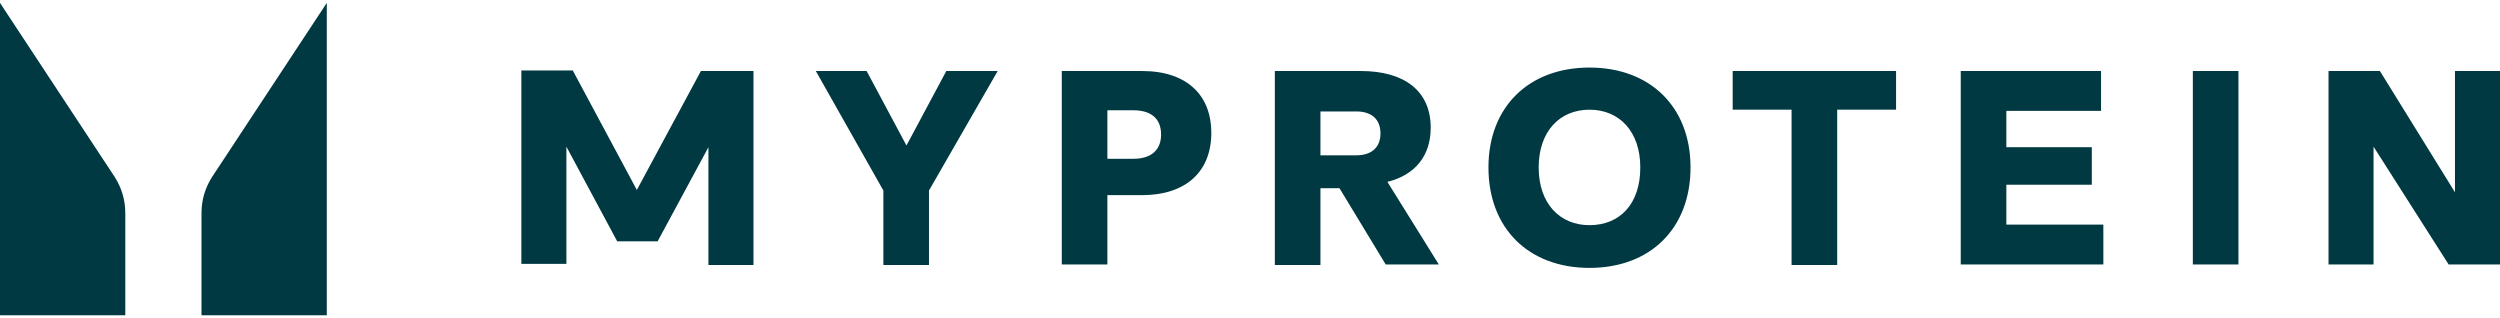 <svg xmlns="http://www.w3.org/2000/svg" width="433" viewBox="0 0 433 55" id="main-logo" height="55" fill="#003942" data-astro-cid-r6zccy7c="true" class="logo w-full flex h-16 flex-1 flex-grow my-2 md:my-4 max-w-40 md:max-w-60 min-w-10">
<path d="M56.6 0.5V54.6H34.9V36.9C34.9 34.7 35.5 32.6 36.7 30.7L56.6 0.5ZM0 0.5V54.6H21.7V36.9C21.7 34.7 21.1 32.6 19.9 30.7L0 0.5ZM153 33V45.9H160.9V33L172.8 12.3H163.9L157 25.2L150.1 12.3H141.3L153 33ZM197.8 12.3H183.9V45.8H191.8V33.8H197.8C205.2 33.8 209.8 29.9 209.8 23C209.8 16.6 205.7 12.3 197.8 12.3ZM191.8 27.5V19.1H196.3C199.2 19.1 201.1 20.4 201.1 23.3C201.1 25.8 199.6 27.5 196.3 27.5H191.8ZM220.8 45.9H228.7V32.6H232L240 45.8H249.2L240.3 31.5C245.1 30.3 247.8 27 247.8 22.1C247.8 15.8 243.3 12.3 235.7 12.3H220.8V45.9ZM228.7 26.9V19.3H234.9C237.6 19.3 239.1 20.7 239.1 23.1C239.1 25.4 237.7 26.9 234.9 26.9H228.7ZM275.3 46.4C285.8 46.4 292.8 39.6 292.8 29C292.8 18.5 285.8 11.7 275.3 11.7C264.8 11.7 257.8 18.5 257.8 29C257.8 39.6 264.8 46.4 275.3 46.4ZM275.3 39C270.2 39 266.5 35.3 266.5 29C266.5 22.8 270.1 19 275.3 19C280.5 19 284.1 22.8 284.1 29C284.1 35.4 280.5 39 275.3 39ZM310.2 45.9H318.2V19H328.4V12.3H300.1V19H310.3V45.9H310.2ZM364.3 45.9V38.9H347.5V32H362.3V25.5H347.5V19.2H363.9V12.3H339.6V45.8H364.3V45.9ZM387.7 12.3H379.8V45.8H387.7V12.3ZM411.1 45.9V25.4L424.1 45.8H433V12.3H425.2V33.3L412.2 12.3H403.3V45.8H411.1V45.9ZM121.4 12.3L110.3 32.9L99.2 12.2H90.3V45.7H98.1V25.4L106.9 41.8H113.9L122.7 25.5V45.9H130.5V12.3H121.4Z"></path>
</svg>